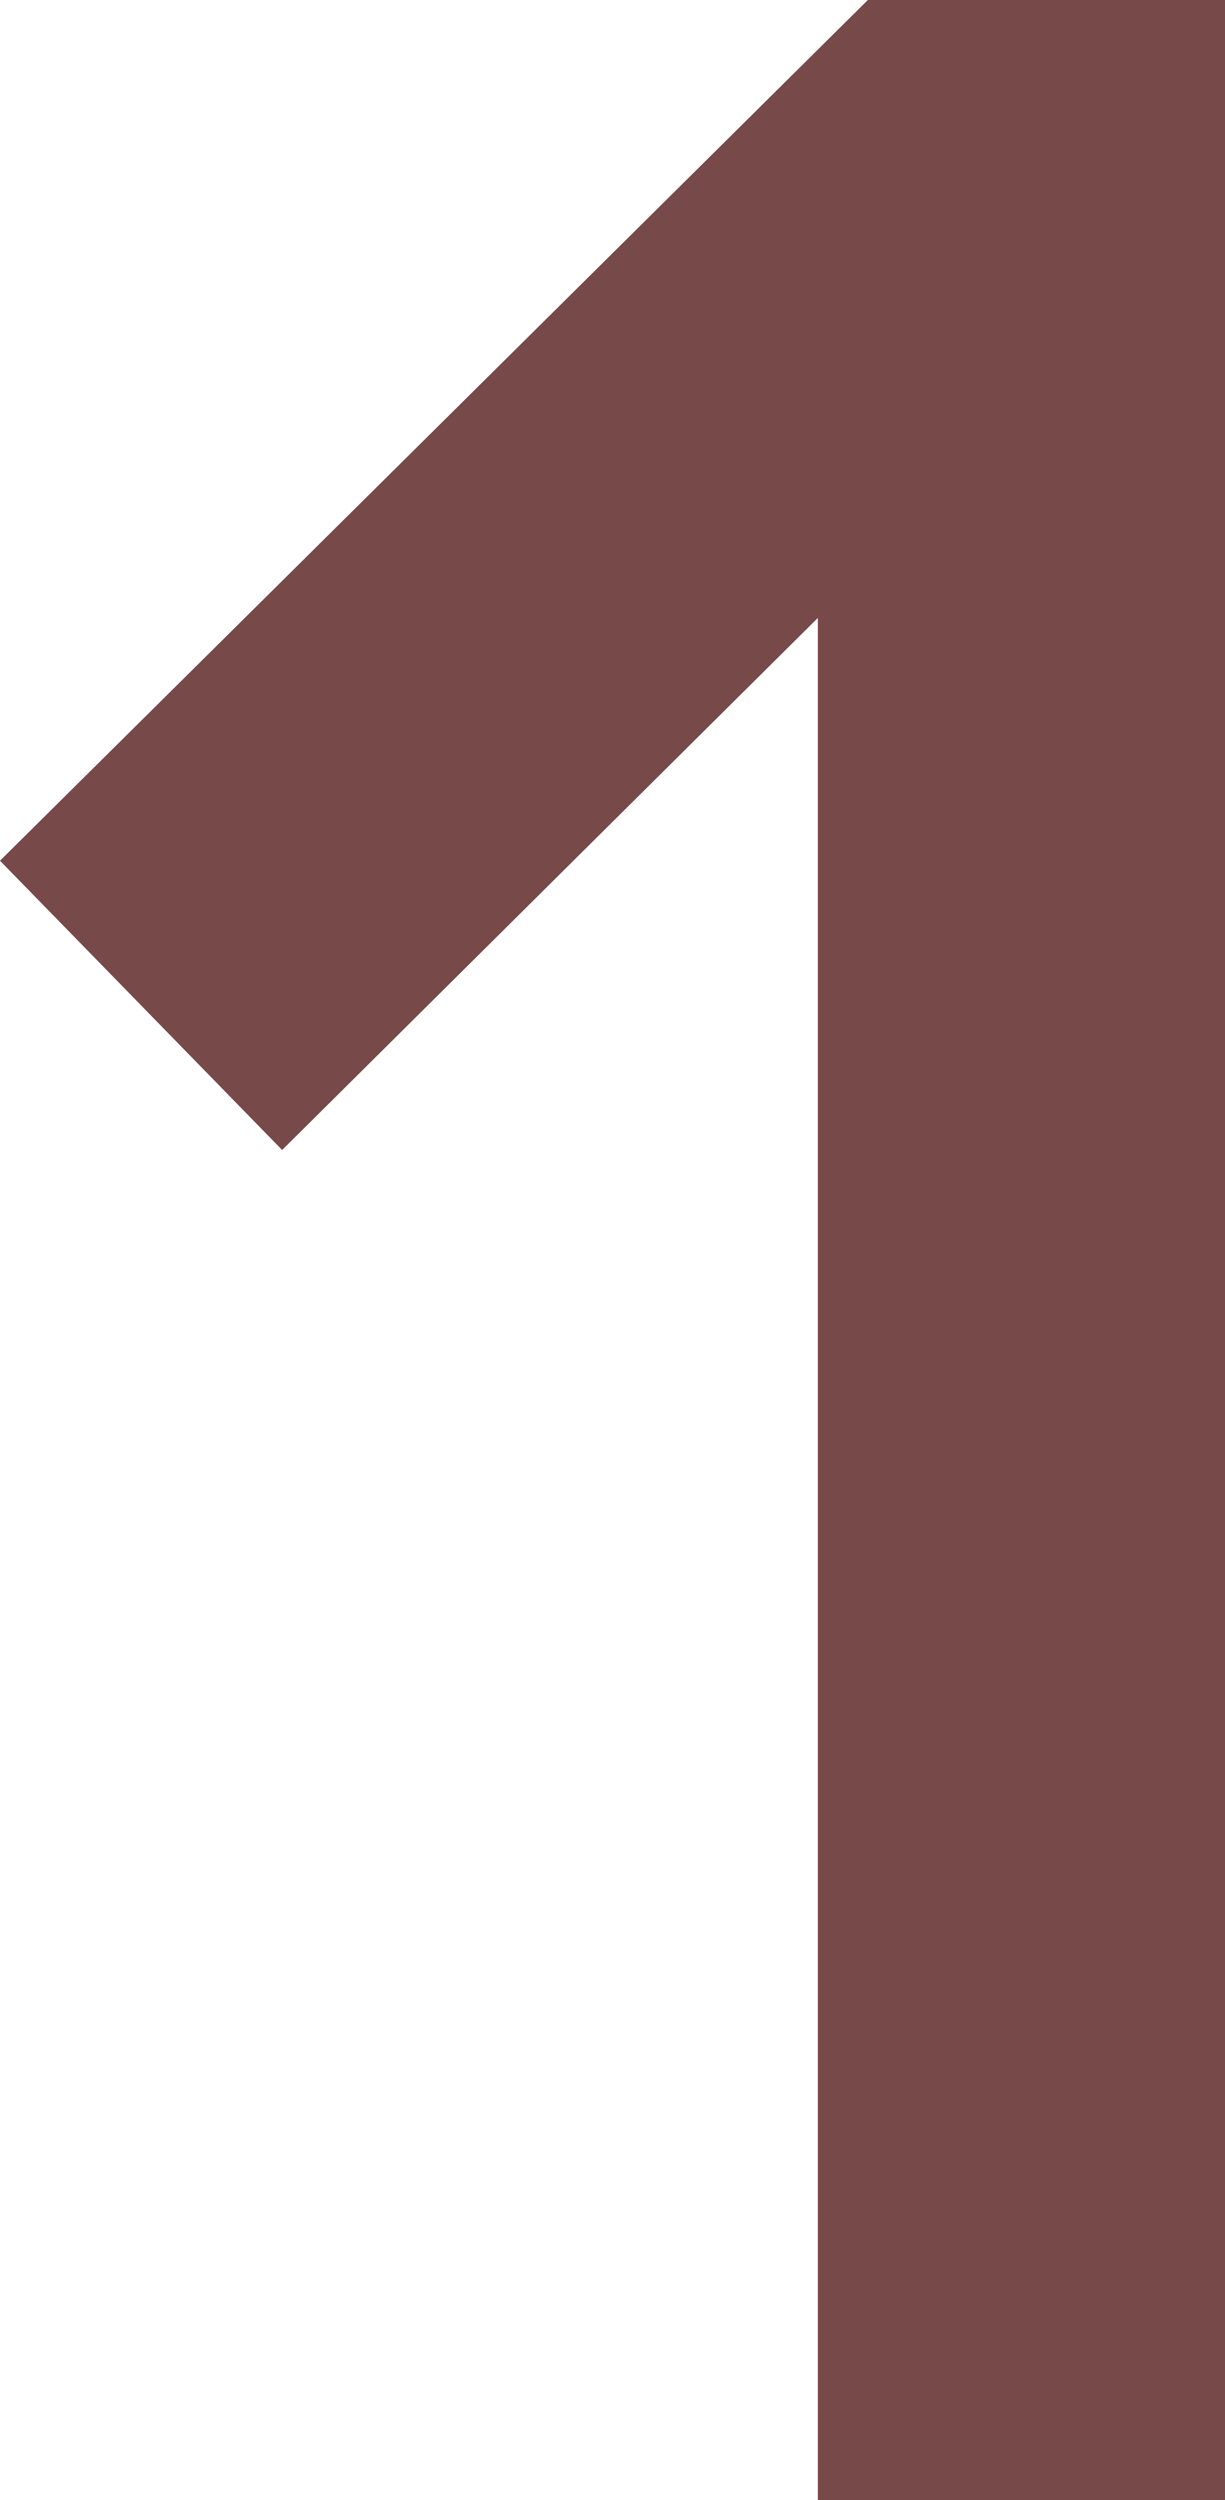 <svg xmlns="http://www.w3.org/2000/svg" width="16.807" height="34.3" viewBox="0 0 16.807 34.3"><defs><style>.a{fill:#774949;}</style></defs><path class="a" d="M11.907 0l-11.907 11.809 3.871 3.969 7.35-7.3v25.822h5.586v-34.3z"/></svg>